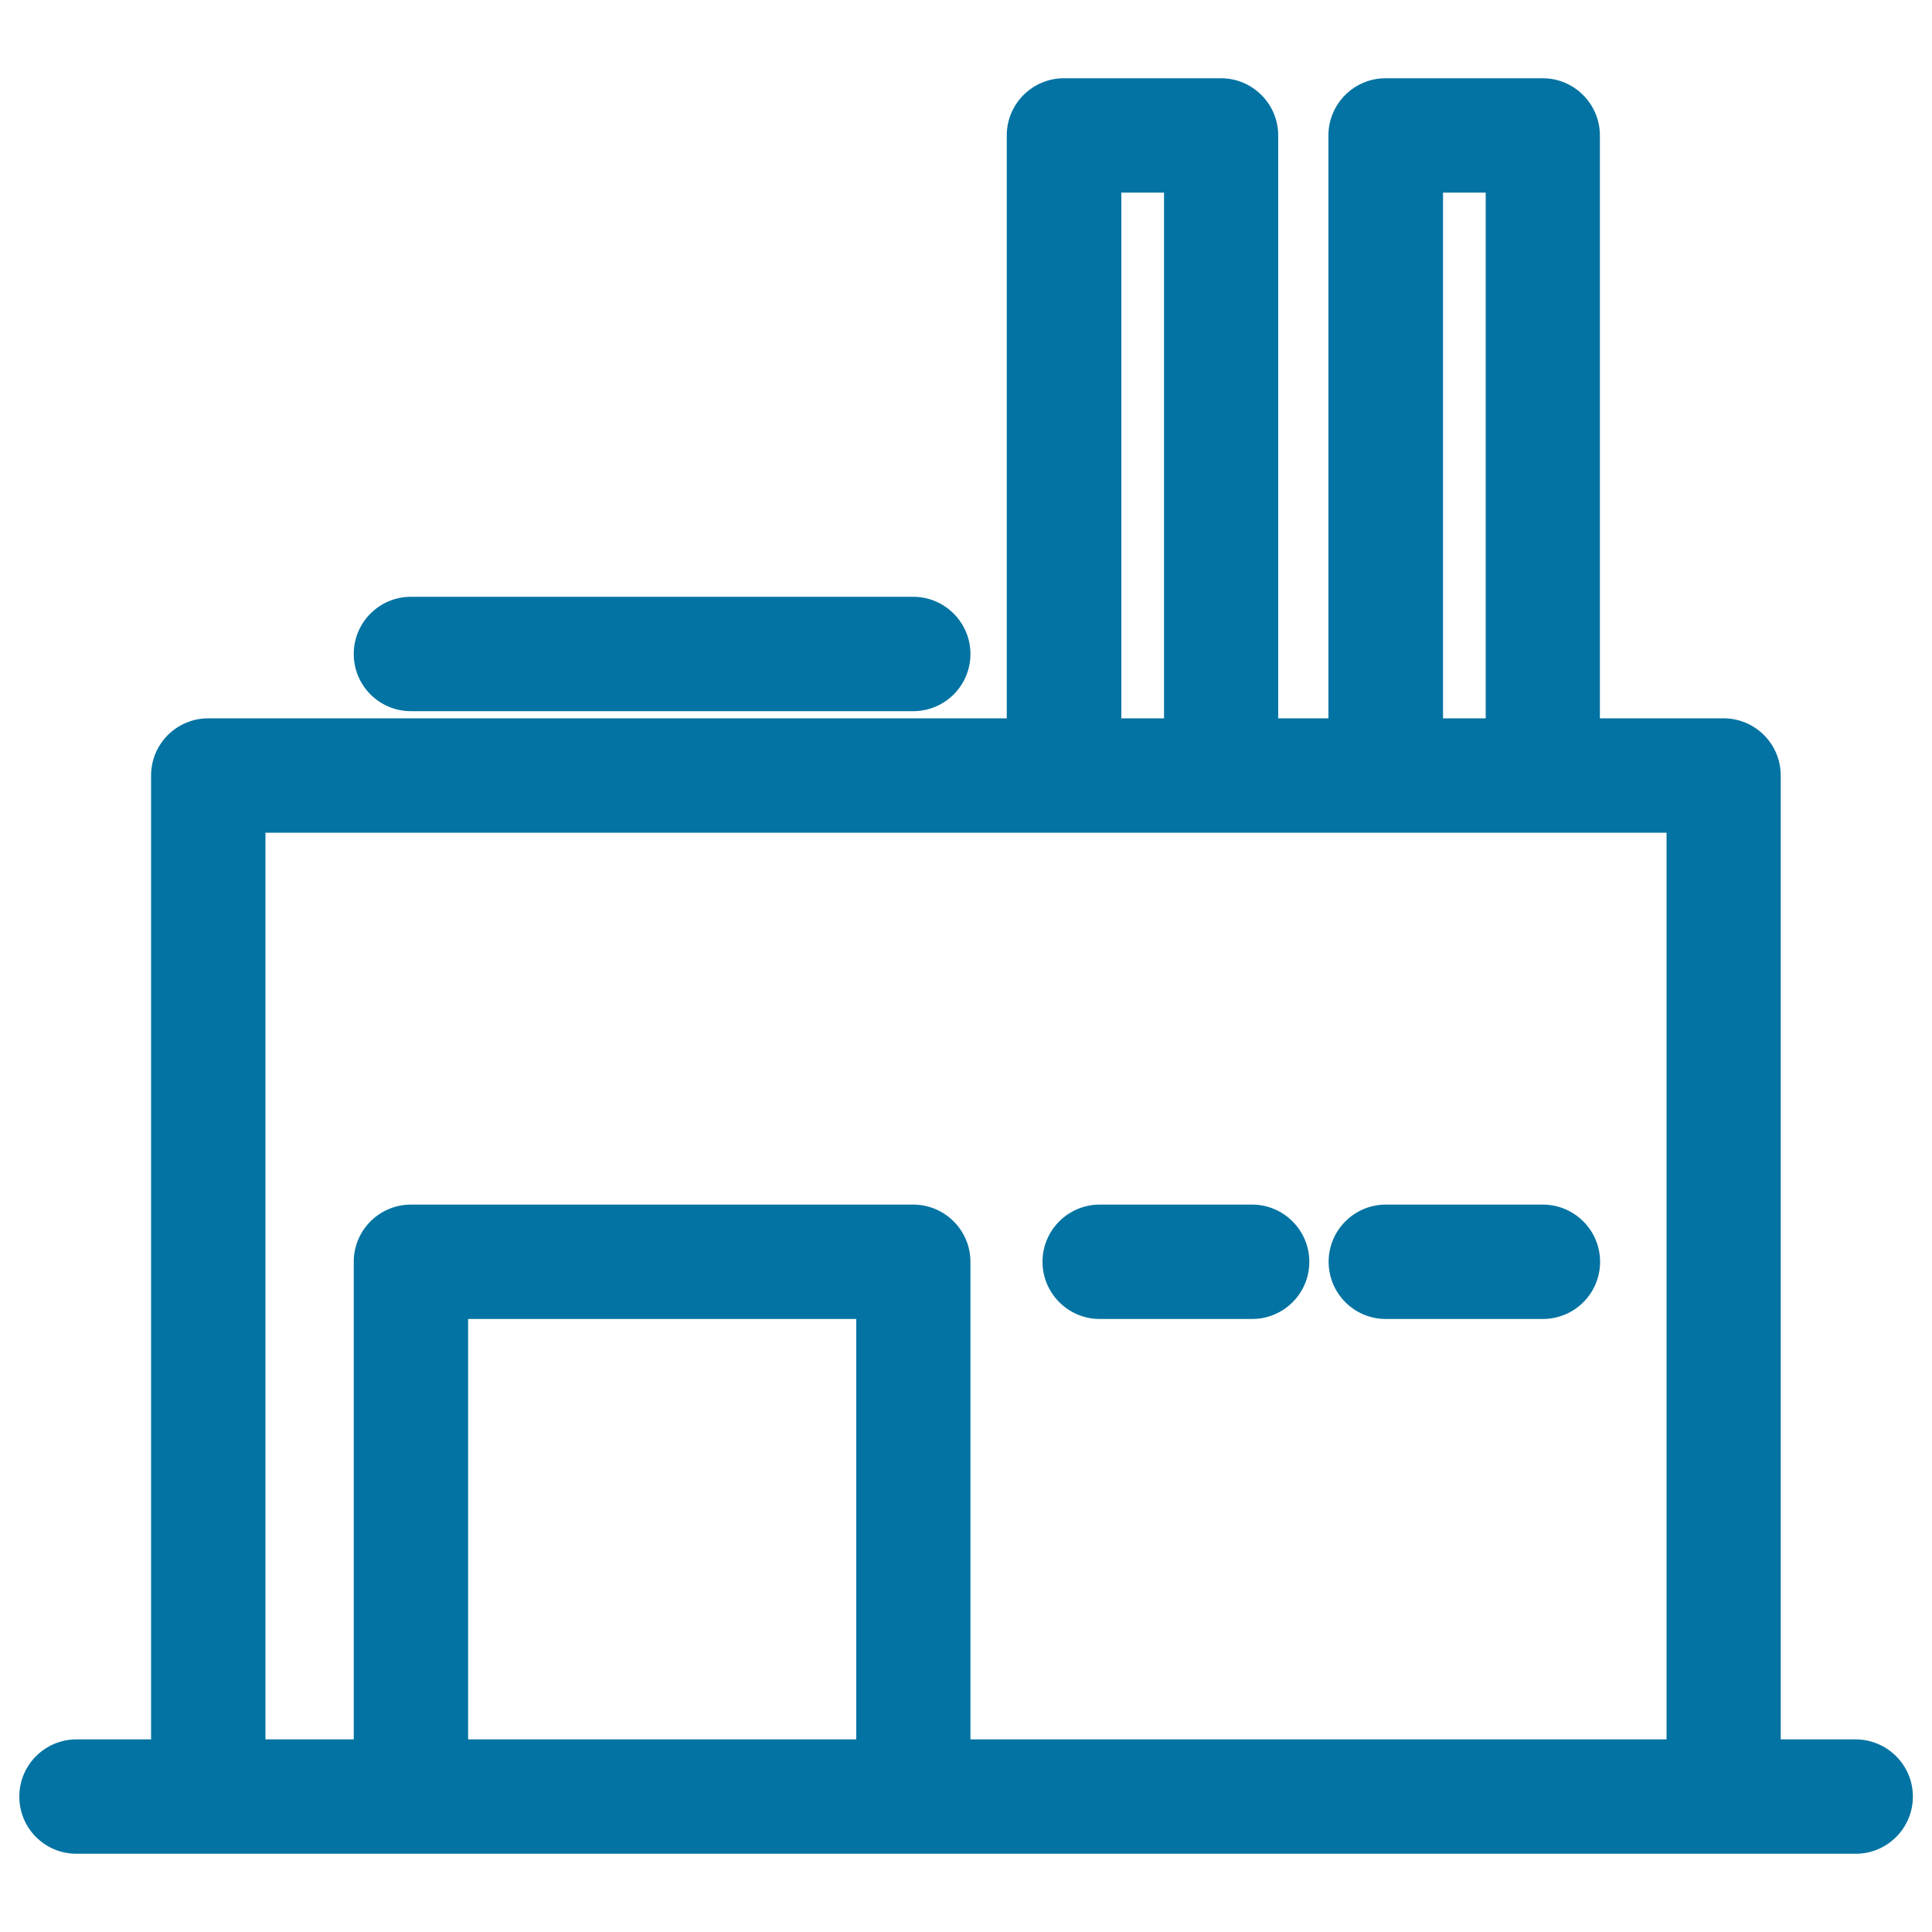 <svg xmlns="http://www.w3.org/2000/svg" viewBox="0 0 1000 1000" style="fill:#0273a2">
<title>Industrial Factory SVG icon</title>
<g><g><path d="M648.1,623.5h-78.9c-16.3,0-29.6,13.2-29.6,29.6c0,16.3,13.3,29.6,29.6,29.6h78.9c16.3,0,29.6-13.2,29.6-29.6C677.7,636.8,664.4,623.5,648.1,623.5z"/><path d="M798.6,623.5h-81.3c-16.3,0-29.6,13.2-29.6,29.6c0,16.3,13.2,29.6,29.6,29.6h81.3c16.3,0,29.6-13.2,29.6-29.6C828.2,636.8,814.9,623.5,798.6,623.5z"/><path d="M212.7,368.1h260c16.3,0,29.6-13.2,29.6-29.6c0-16.3-13.3-29.6-29.6-29.6h-260c-16.3,0-29.6,13.2-29.6,29.6C183.1,354.9,196.4,368.1,212.7,368.1z"/><path d="M960.4,900.3h-38.7V401.4c0-16.3-13.2-29.6-29.6-29.6h-64V70.1c0-16.3-13.3-29.6-29.6-29.6h-81.3c-16.3,0-29.6,13.2-29.6,29.6v301.7h-26V70.1c0-16.3-13.3-29.6-29.6-29.6h-81.3c-16.3,0-29.6,13.2-29.6,29.6v301.7H107.8c-16.3,0-29.6,13.2-29.6,29.6v498.9H39.6c-16.3,0-29.6,13.2-29.6,29.6c0,16.4,13.2,29.6,29.6,29.6h68.3h104.9h260h419.4h68.3c16.3,0,29.6-13.2,29.6-29.6S976.7,900.3,960.4,900.3z M746.9,99.7H769v272.1h-22.1V99.7z M580.4,99.7h22.1v272.1h-22.1V99.7z M242.3,900.3V682.7h200.9v217.6H242.3z M502.3,900.3V653.1c0-16.3-13.3-29.6-29.6-29.6h-260c-16.3,0-29.6,13.2-29.6,29.6v247.2h-45.7V431h413.4h81.3h85.2h81.3h64v469.3C862.6,900.3,502.3,900.3,502.3,900.3z"/></g></g>
</svg>